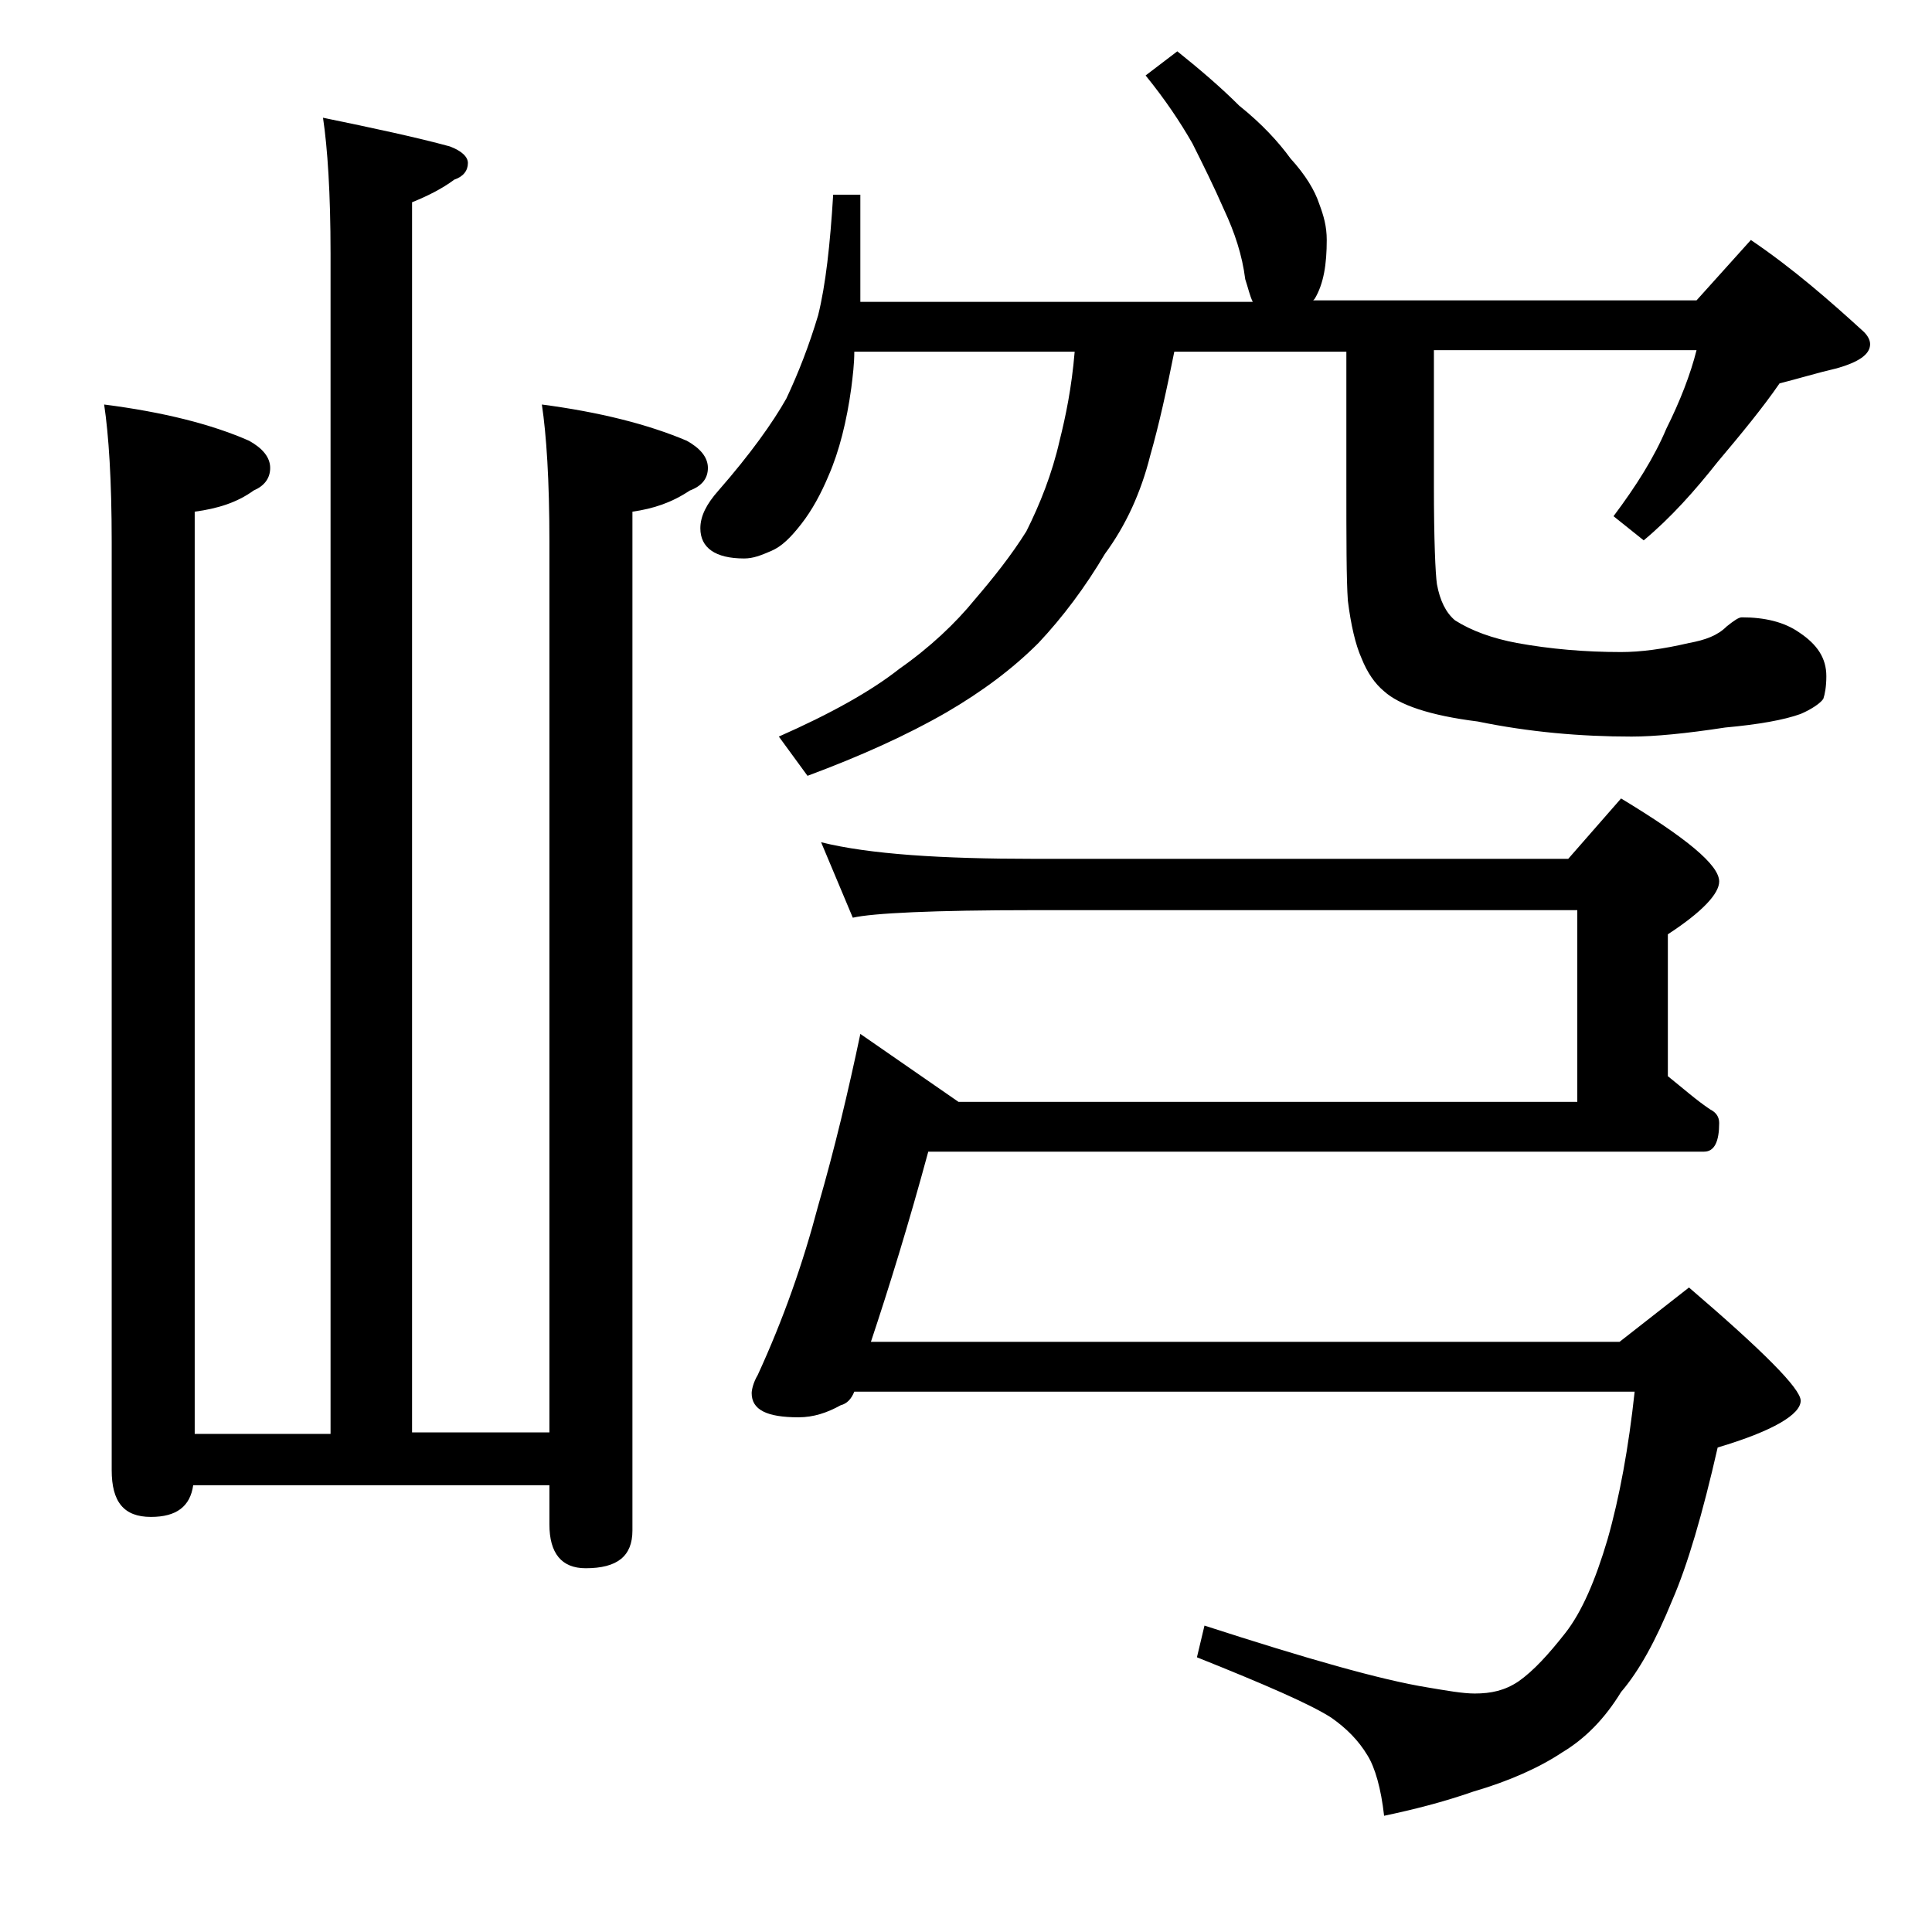 <?xml version="1.0" encoding="utf-8"?>
<!-- Generator: Adobe Illustrator 18.0.0, SVG Export Plug-In . SVG Version: 6.00 Build 0)  -->
<!DOCTYPE svg PUBLIC "-//W3C//DTD SVG 1.1//EN" "http://www.w3.org/Graphics/SVG/1.1/DTD/svg11.dtd">
<svg version="1.1" id="Layer_1" xmlns="http://www.w3.org/2000/svg" xmlns:xlink="http://www.w3.org/1999/xlink" x="0px" y="0px"
	 viewBox="0 0 128 128" enable-background="new 0 0 128 128" xml:space="preserve">
<path d="M21.4,7.8c3.4,0.7,6.2,1.3,8.4,1.9c0.8,0.3,1.2,0.7,1.2,1.1c0,0.5-0.3,0.9-0.9,1.1c-0.8,0.6-1.8,1.1-2.8,1.5v81.5h9.1v-59
	c0-4.1-0.2-7.1-0.5-9.1c3.8,0.5,7,1.3,9.6,2.4c0.9,0.5,1.4,1.1,1.4,1.8c0,0.7-0.4,1.2-1.2,1.5c-1.2,0.8-2.4,1.2-3.8,1.4v67.5
	c0,1.7-1,2.5-3.1,2.5c-1.6,0-2.4-1-2.4-2.9v-2.6H12.8c-0.2,1.4-1.1,2.1-2.8,2.1c-1.8,0-2.6-1-2.6-3.1V35.9c0-4.1-0.2-7.1-0.5-9.1
	c3.9,0.5,7.1,1.3,9.6,2.4c0.9,0.5,1.4,1.1,1.4,1.8c0,0.7-0.4,1.2-1.1,1.5c-1.1,0.8-2.4,1.2-3.9,1.4v61.1h9V16.8
	C21.9,12.8,21.7,9.8,21.4,7.8z M78,3.4c1.5,1.2,2.9,2.4,4.1,3.6c1.5,1.2,2.6,2.4,3.4,3.5c1,1.1,1.6,2.1,1.9,3
	c0.3,0.8,0.5,1.5,0.5,2.4c0,1.6-0.2,2.9-0.8,3.9L87,19.9h25.4l3.6-4c2.8,1.9,5.2,4,7.5,6.1c0.2,0.2,0.4,0.5,0.4,0.8
	c0,0.7-0.8,1.2-2.2,1.6c-1.3,0.3-2.6,0.7-3.8,1c-1.1,1.6-2.5,3.3-4.1,5.2c-1.5,1.9-3.1,3.7-4.9,5.2l-2-1.6c1.5-2,2.7-3.9,3.5-5.8
	c0.9-1.8,1.6-3.6,2-5.2H95v9c0,3.6,0.1,5.8,0.2,6.5c0.2,1.1,0.6,1.9,1.2,2.4c1.1,0.7,2.5,1.2,4.1,1.5c2.2,0.4,4.5,0.6,6.9,0.6
	c1.3,0,2.8-0.2,4.5-0.6c1.1-0.2,1.9-0.5,2.5-1.1c0.5-0.4,0.8-0.6,1-0.6c1.5,0,2.8,0.3,3.8,1c1.2,0.8,1.8,1.7,1.8,2.9
	c0,0.7-0.1,1.2-0.2,1.5c-0.2,0.3-0.8,0.7-1.5,1c-1.1,0.4-2.8,0.7-5,0.9c-2.6,0.4-4.7,0.6-6.2,0.6c-3.4,0-6.8-0.3-10.2-1
	c-3.2-0.4-5.2-1.1-6.2-2c-0.6-0.5-1.1-1.2-1.5-2.2c-0.4-0.9-0.7-2.2-0.9-3.8c-0.1-1.4-0.1-4-0.1-7.9v-8.6H77.8
	c-0.5,2.5-1,4.8-1.6,6.9c-0.6,2.4-1.6,4.6-3,6.5c-1.3,2.2-2.8,4.2-4.4,5.9c-1.7,1.7-3.7,3.2-6.1,4.6c-2.6,1.5-5.7,2.9-9.2,4.2
	l-1.9-2.6c3.4-1.5,6.1-3,8-4.5c2-1.4,3.7-3,5-4.6c1.2-1.4,2.4-2.9,3.4-4.5c0.9-1.8,1.7-3.8,2.2-6c0.4-1.6,0.8-3.5,1-5.9H56.6
	c0,0.8-0.1,1.6-0.2,2.4c-0.3,2.2-0.8,4.2-1.5,5.8c-0.5,1.2-1.1,2.3-1.8,3.2c-0.7,0.9-1.3,1.5-2,1.8c-0.7,0.3-1.2,0.5-1.8,0.5
	c-1.9,0-2.9-0.7-2.9-2c0-0.8,0.4-1.6,1.2-2.5c2.1-2.4,3.6-4.5,4.5-6.1c0.8-1.7,1.5-3.5,2.1-5.5c0.5-2,0.8-4.7,1-8H57v7.1h26
	c-0.2-0.4-0.3-0.9-0.5-1.5c-0.2-1.6-0.7-3.1-1.4-4.6c-0.7-1.6-1.4-3-2.1-4.4c-0.8-1.4-1.8-2.9-3.1-4.5L78,3.4z M54.4,55.8
	c3.2,0.8,8,1.1,14.1,1.1h35.4l3.5-4c4.3,2.6,6.5,4.4,6.5,5.5c0,0.8-1.1,2-3.4,3.5v9.4c1,0.8,1.9,1.6,2.8,2.2
	c0.4,0.2,0.6,0.5,0.6,0.9c0,1.2-0.3,1.9-1,1.9H61.5c-1.3,4.8-2.6,9-3.8,12.6h49.6l4.6-3.6c4.9,4.2,7.4,6.7,7.4,7.5
	c0,0.9-1.8,2-5.5,3.1c-1,4.4-2,7.8-3,10.1c-1.1,2.7-2.2,4.7-3.4,6.1c-1.1,1.8-2.4,3.1-3.9,4c-1.5,1-3.5,1.9-5.9,2.6
	c-2,0.7-4,1.2-5.9,1.6c-0.2-1.8-0.6-3.2-1.1-4c-0.6-1-1.4-1.8-2.4-2.5c-1.4-0.9-4.4-2.2-8.9-4l0.5-2.1c6.8,2.2,11.7,3.6,14.8,4.1
	c1.2,0.2,2.3,0.4,3.1,0.4c1.1,0,2-0.2,2.9-0.8c1-0.7,2-1.8,3.1-3.2c1.1-1.4,2-3.5,2.8-6.2c0.8-2.8,1.4-6.1,1.8-9.8H56.6
	c-0.2,0.5-0.5,0.8-0.9,0.9c-0.9,0.5-1.8,0.8-2.8,0.8c-2.1,0-3.1-0.5-3.1-1.6c0-0.2,0.1-0.7,0.4-1.2c1.7-3.7,3-7.4,4-11.2
	c1.1-3.8,2-7.6,2.8-11.4l6.5,4.5h41V60.3h-36c-6.7,0-10.7,0.2-12,0.5L54.4,55.8z"/>
</svg>
